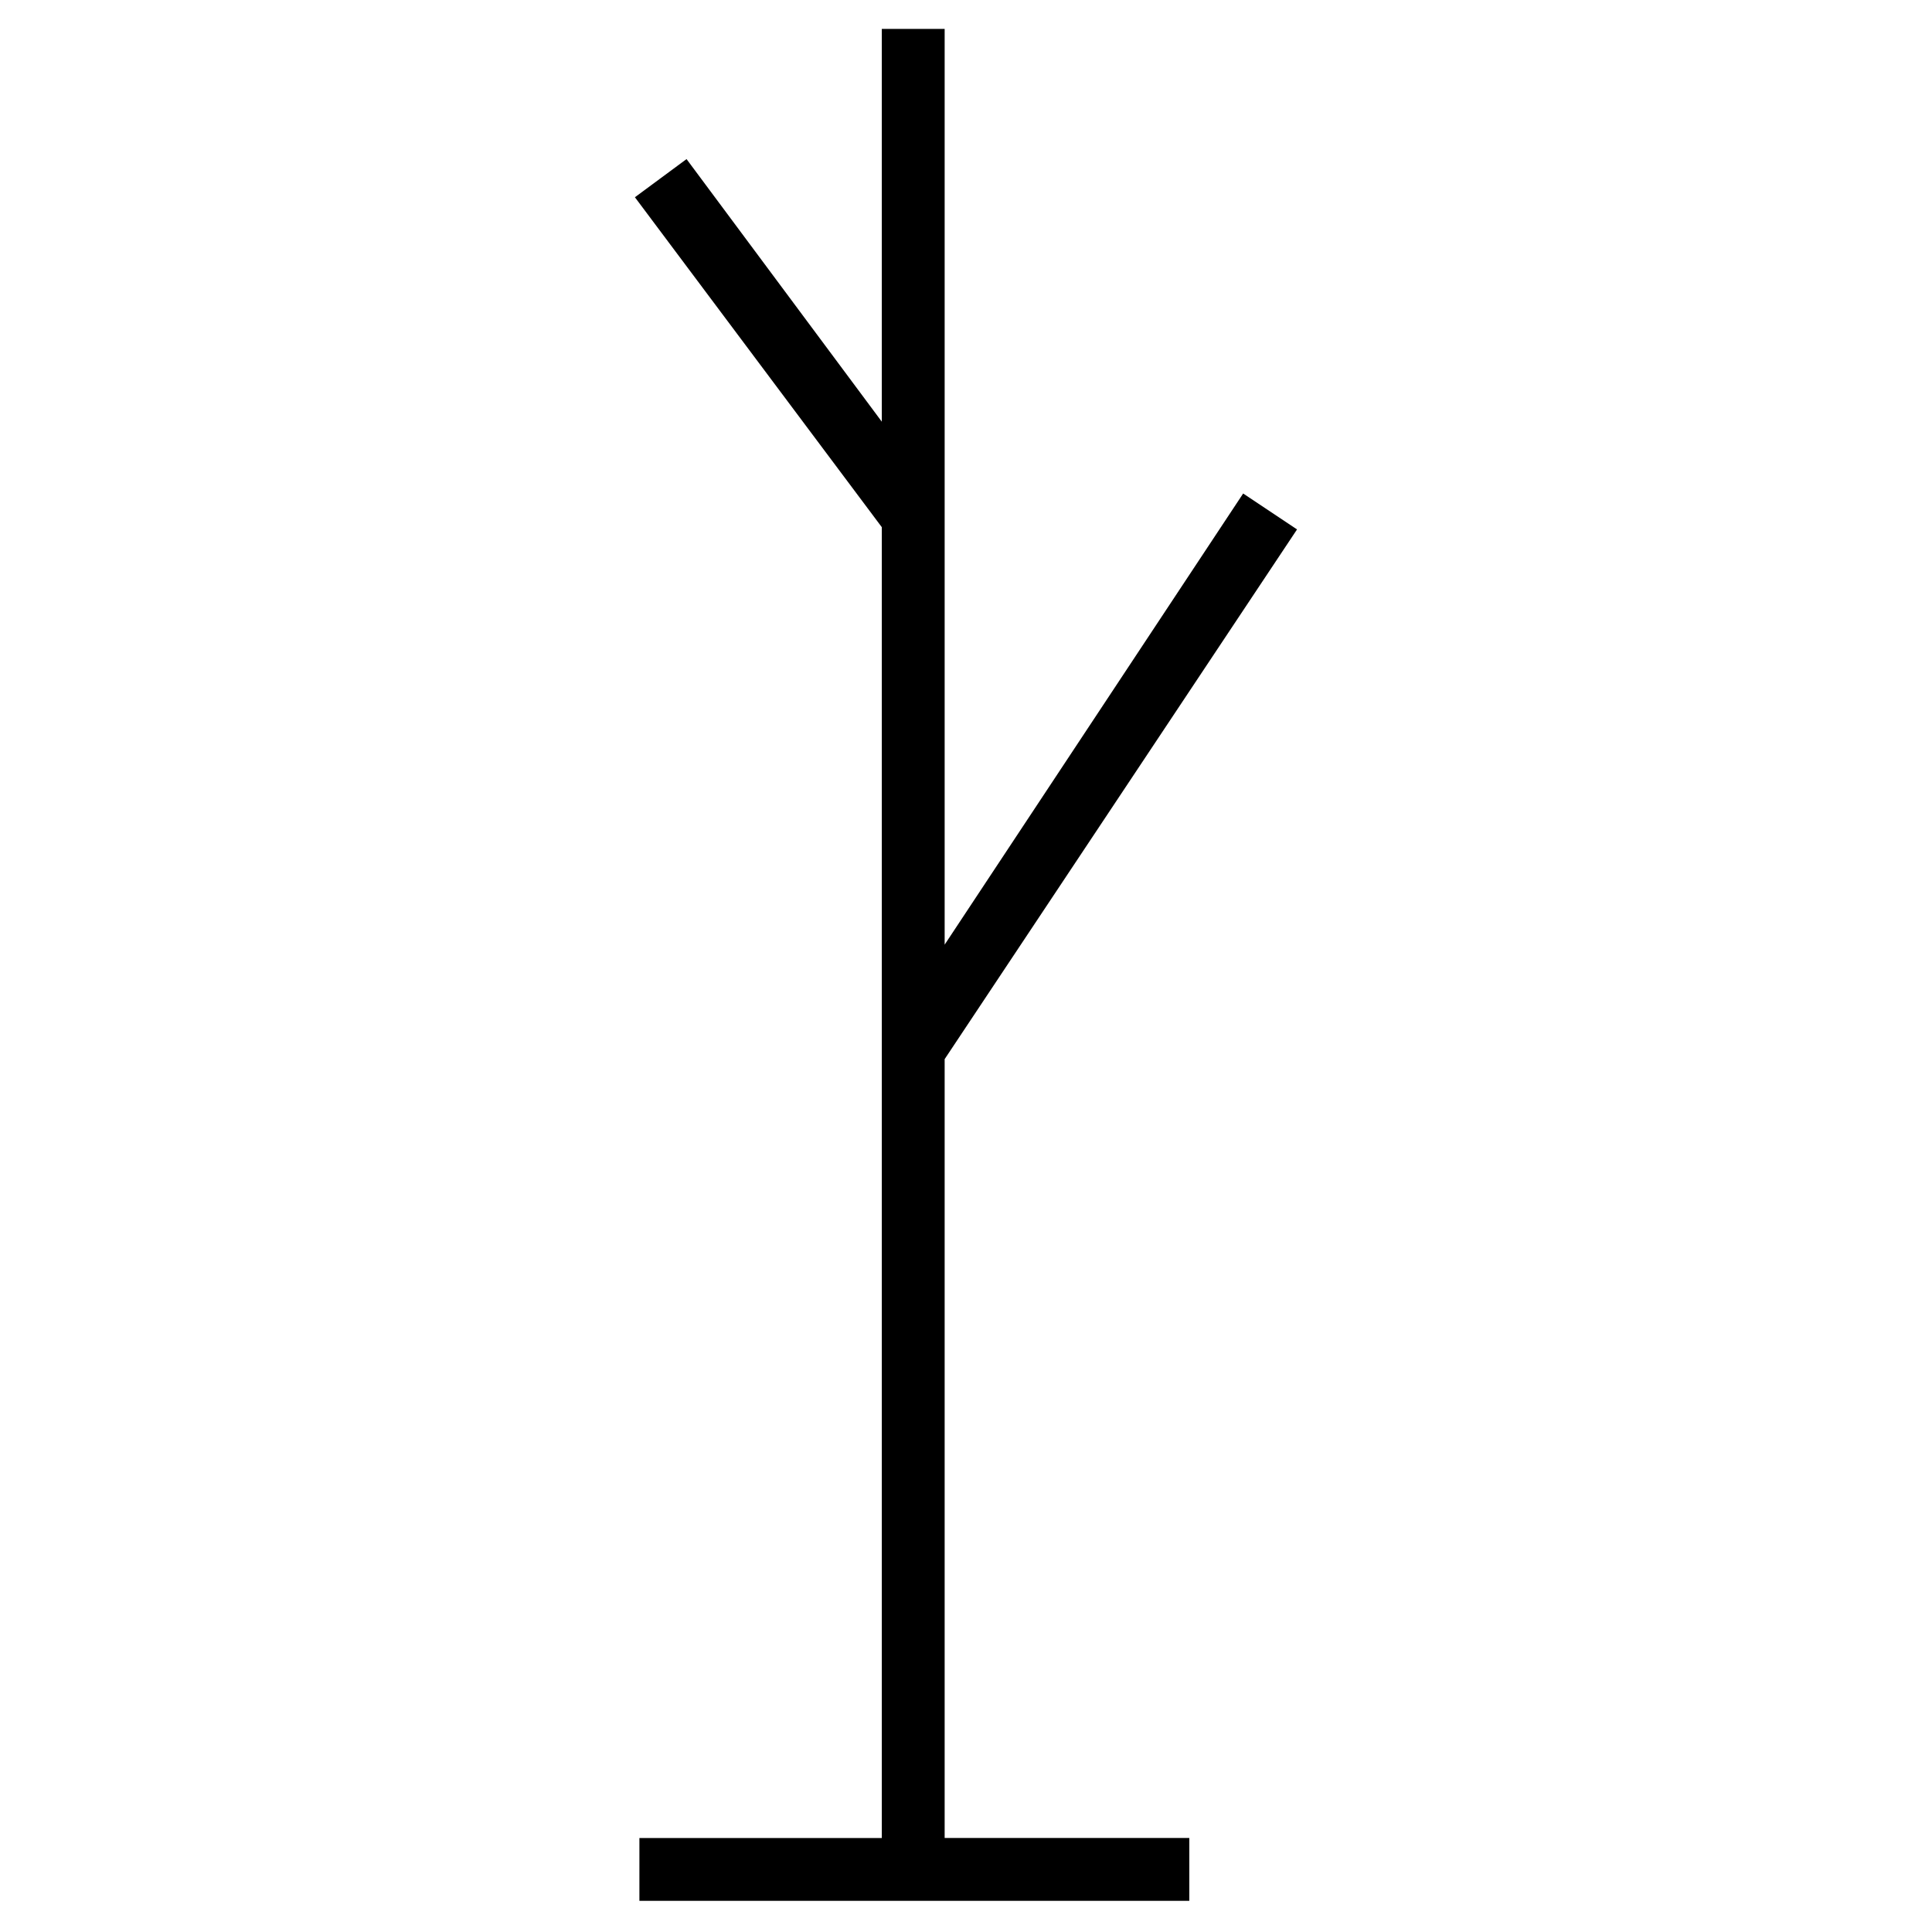 <?xml version="1.0" encoding="UTF-8"?>
<!-- Uploaded to: SVG Repo, www.svgrepo.com, Generator: SVG Repo Mixer Tools -->
<svg fill="#000000" width="800px" height="800px" version="1.1" viewBox="144 144 512 512" xmlns="http://www.w3.org/2000/svg">
 <path d="m313.45 631.09h64.238v-347.38l-65.43-87.438 13.684-10.113 51.746 69.594v-104.09h16.656v242.68l79.109-119.56 14.277 9.52-93.387 140.38v206.4h64.836v16.652h-145.73z" fill-rule="evenodd"/>
</svg>